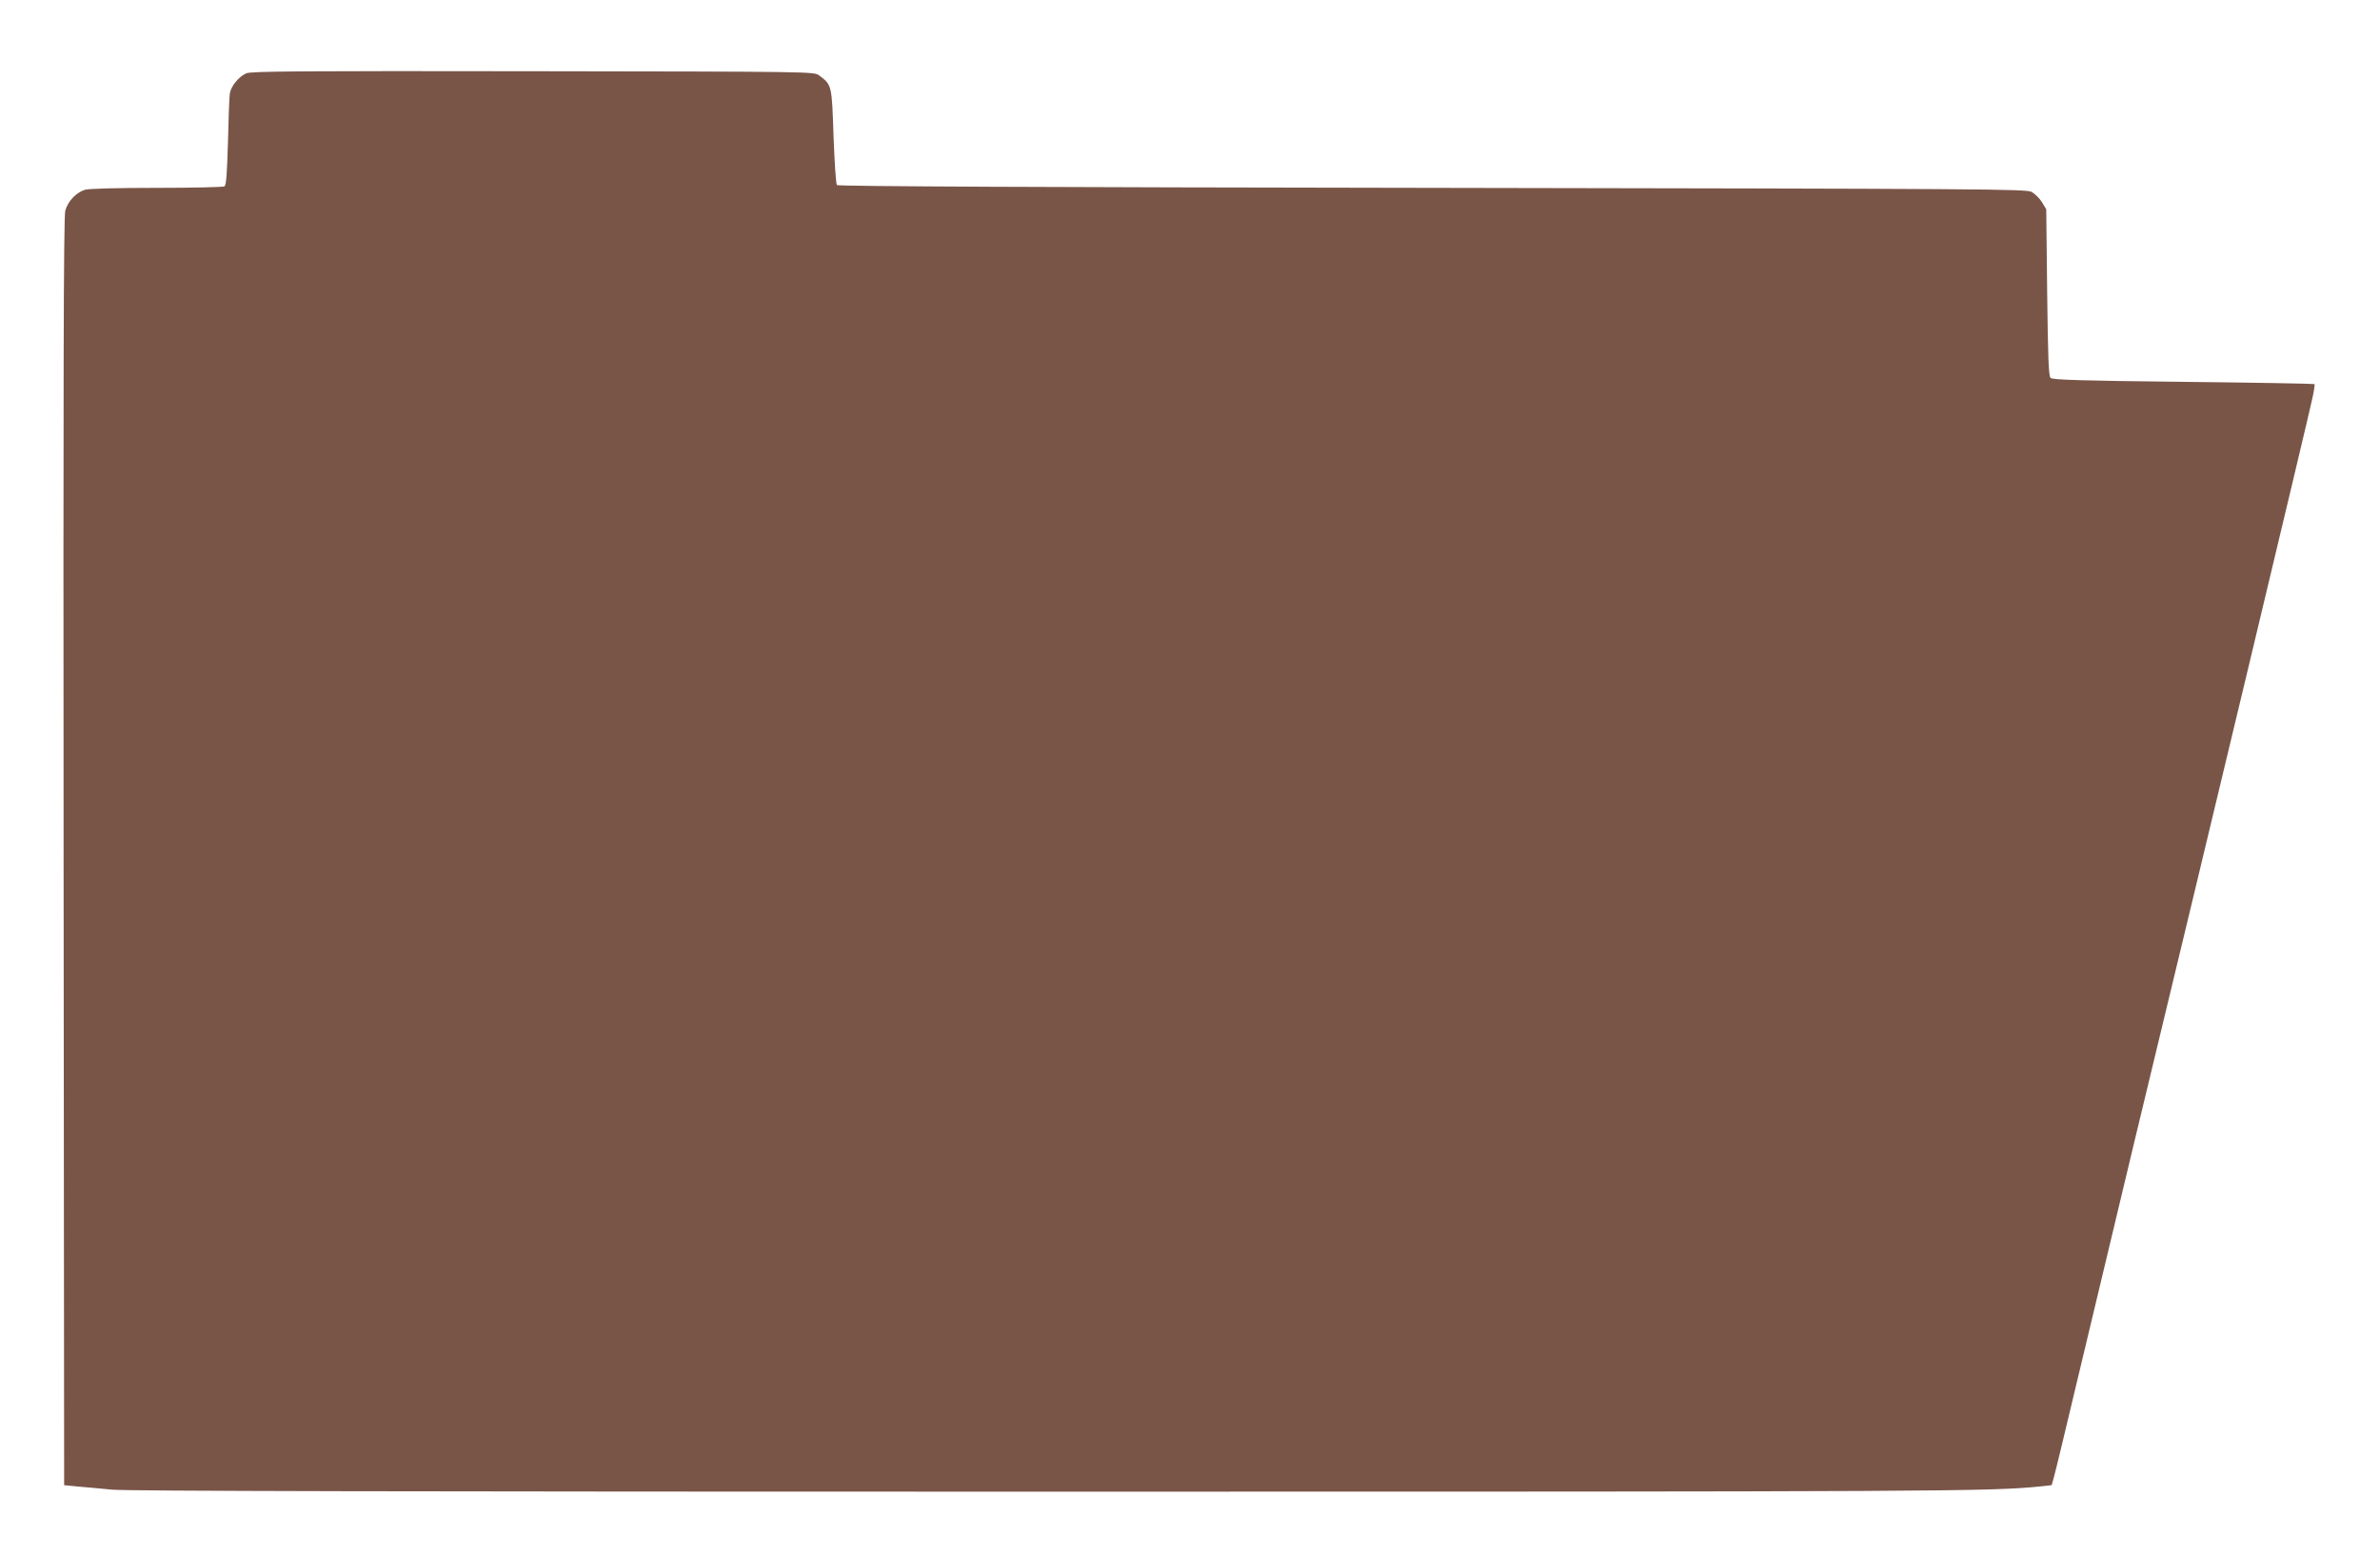 <?xml version="1.0" standalone="no"?>
<!DOCTYPE svg PUBLIC "-//W3C//DTD SVG 20010904//EN"
 "http://www.w3.org/TR/2001/REC-SVG-20010904/DTD/svg10.dtd">
<svg version="1.0" xmlns="http://www.w3.org/2000/svg"
 width="1280pt" height="837pt" viewBox="0 0 1280 837"
 preserveAspectRatio="xMidYMid meet">
<g transform="translate(0,837) scale(0.1,-0.1)"
fill="#795548" stroke="none">
<path d="M1325 7976 c-41 -18 -83 -69 -89 -109 -3 -18 -7 -135 -10 -261 -5
-168 -9 -232 -19 -238 -6 -4 -169 -8 -362 -8 -205 0 -365 -4 -387 -10 -47 -14
-93 -61 -107 -113 -9 -31 -11 -926 -9 -3447 l3 -3405 70 -7 c39 -3 122 -11
186 -17 80 -8 1598 -11 5060 -11 4802 0 5040 1 5309 28 l64 7 12 42 c7 23 67
273 134 555 67 282 203 848 301 1258 381 1577 926 3853 954 3983 10 43 15 80
13 82 -2 2 -319 8 -705 12 -554 6 -705 11 -715 21 -10 10 -14 112 -18 460 l-5
447 -23 38 c-13 21 -38 45 -55 55 -30 16 -225 17 -3224 22 -2108 3 -3195 8
-3202 15 -5 6 -13 123 -18 262 -9 275 -9 277 -77 327 -27 21 -30 21 -1539 23
-1242 2 -1517 0 -1542 -11z"/>
</g>
</svg>

